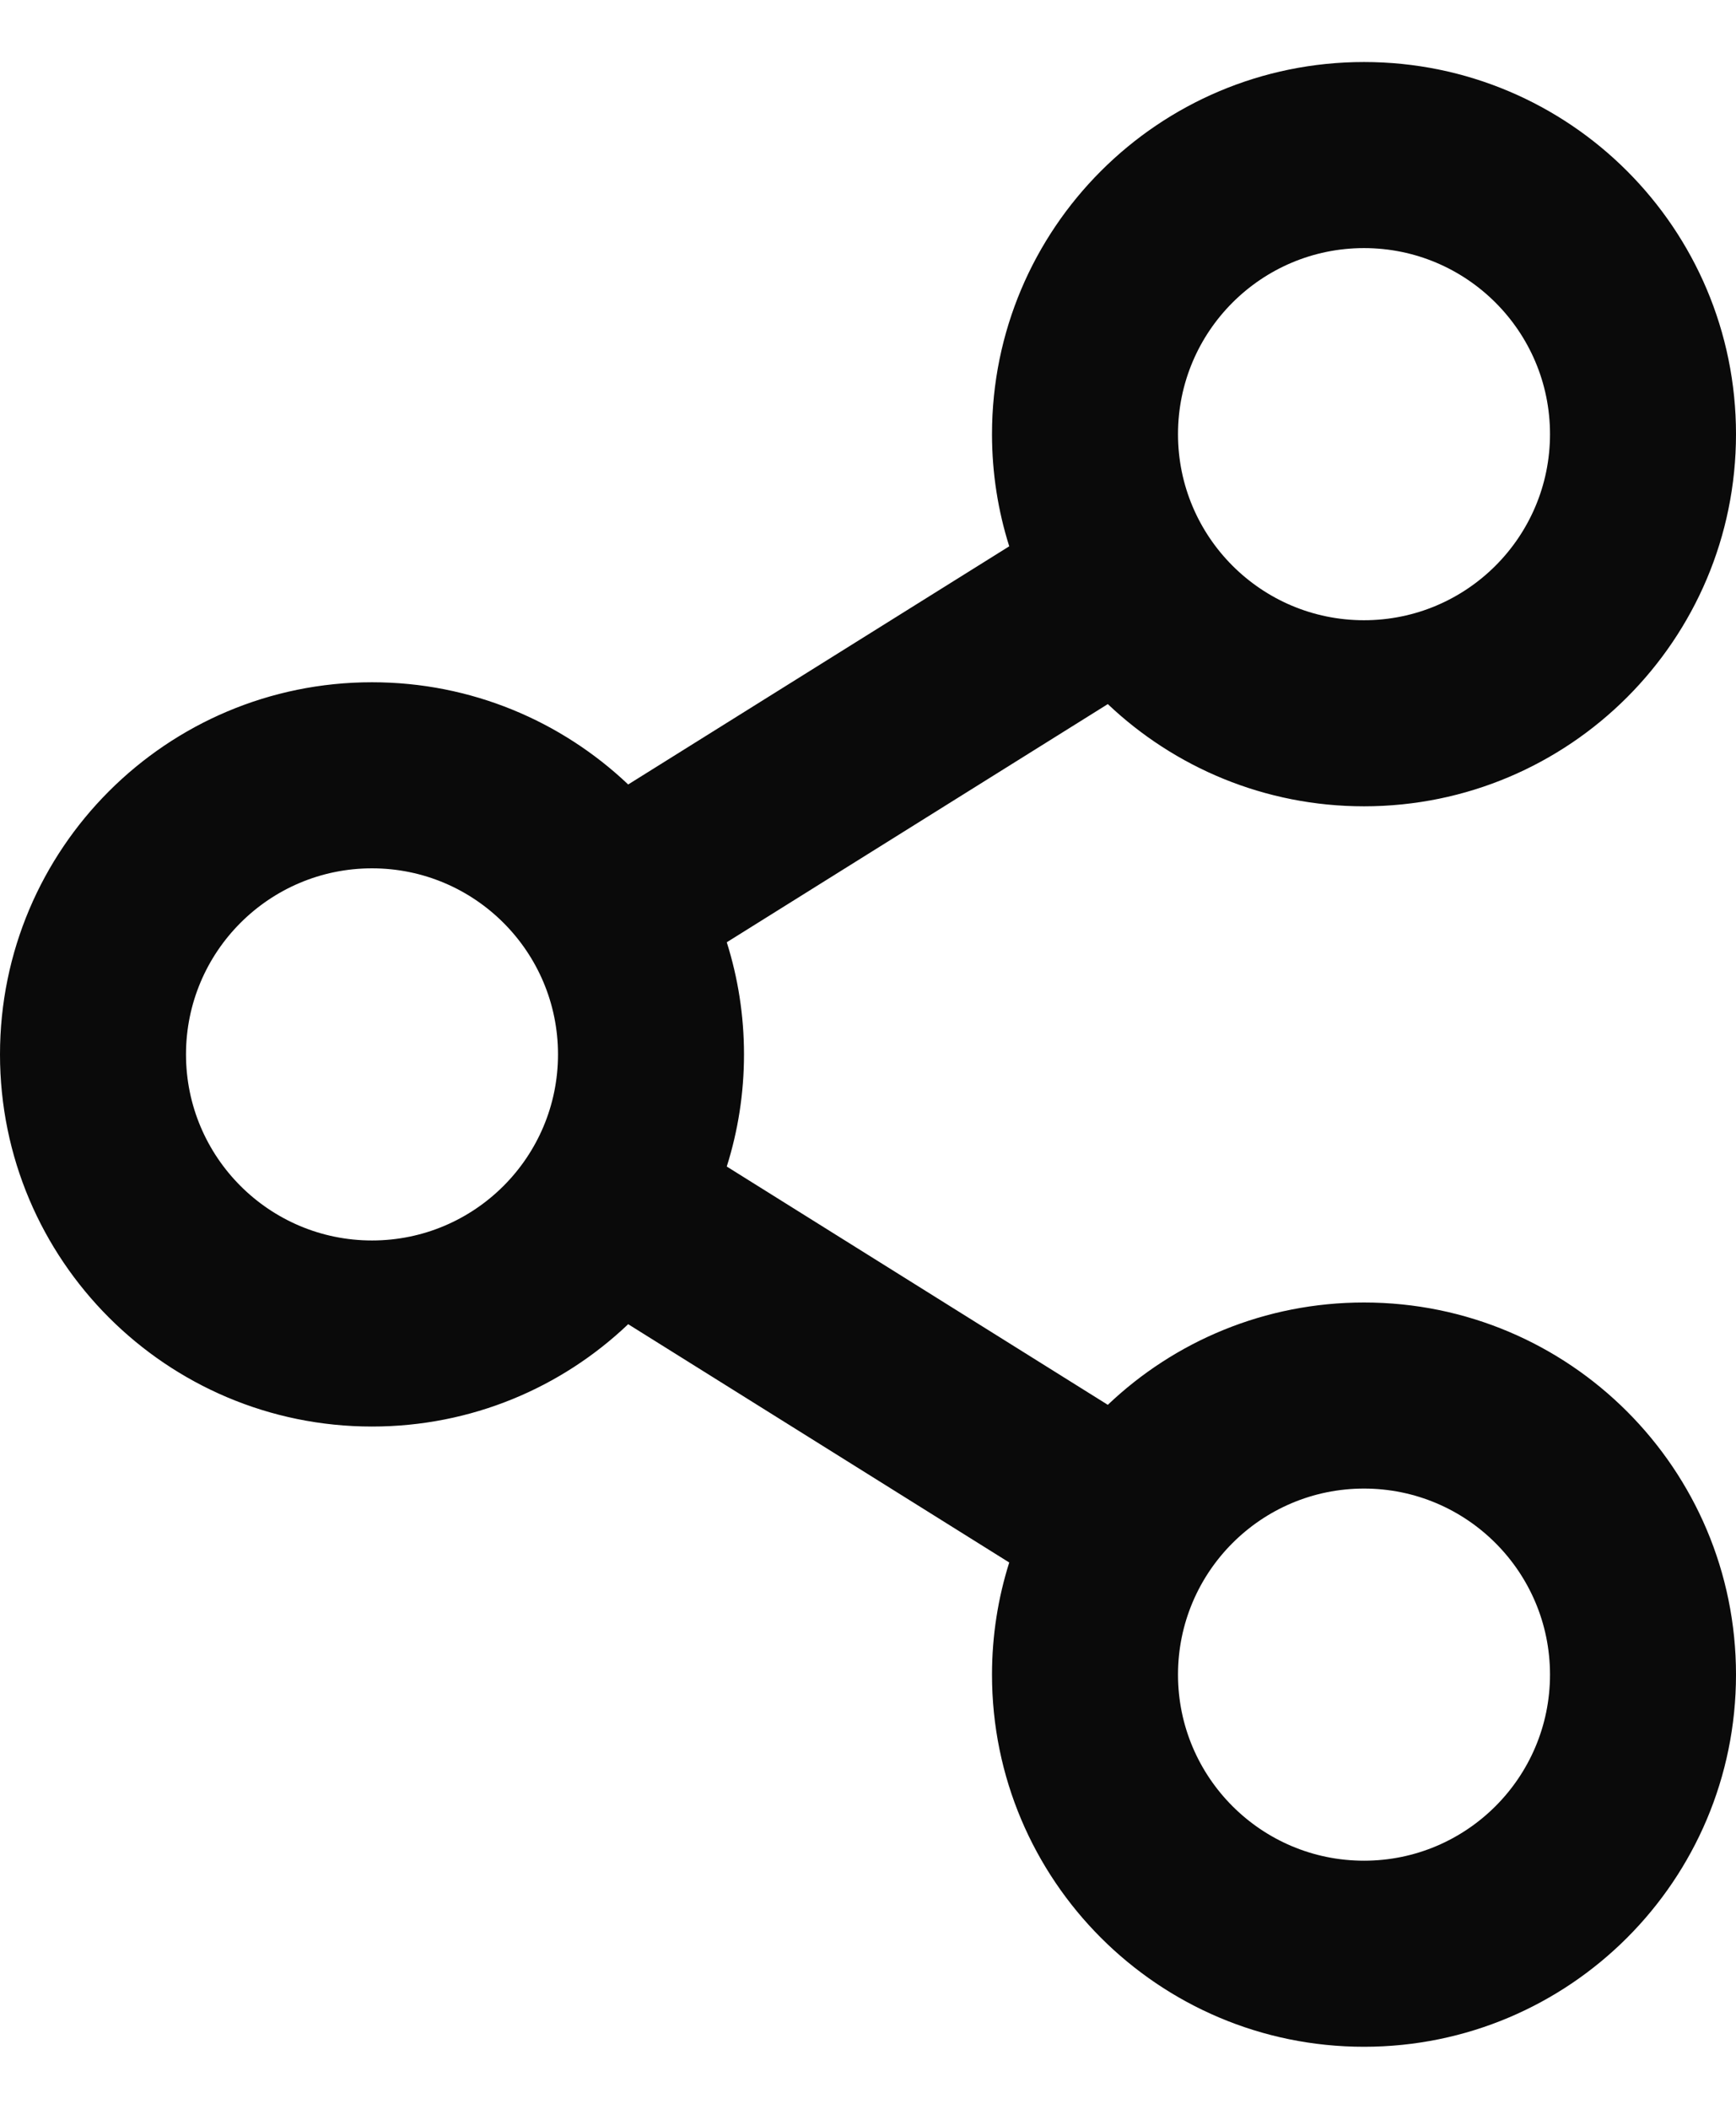 <svg xmlns="http://www.w3.org/2000/svg" fill="none" viewBox="0 0 14 17" height="17" width="14">
<path fill="#0A0A0A" d="M11 6.5C12.657 6.5 14 5.157 14 3.5C14 1.843 12.657 0.5 11 0.5C9.343 0.5 8 1.843 8 3.5C8 3.815 8.049 4.119 8.139 4.404L5.066 6.324C4.528 5.814 3.801 5.5 3 5.5C1.343 5.5 0 6.843 0 8.5C0 10.157 1.343 11.5 3 11.5C3.801 11.5 4.528 11.187 5.066 10.675L8.139 12.596C8.049 12.881 8 13.185 8 13.5C8 15.157 9.343 16.5 11 16.5C12.657 16.5 14 15.157 14 13.5C14 11.843 12.657 10.5 11 10.5C10.2 10.5 9.472 10.813 8.934 11.325L5.861 9.404C5.951 9.119 6 8.815 6 8.5C6 8.185 5.951 7.881 5.861 7.596L8.934 5.676C9.472 6.186 10.2 6.5 11 6.5ZM11 5C11.828 5 12.5 4.328 12.5 3.5C12.5 2.672 11.828 2 11 2C10.172 2 9.5 2.672 9.5 3.5C9.5 4.328 10.172 5 11 5ZM4.5 8.5C4.5 9.328 3.828 10 3 10C2.172 10 1.5 9.328 1.5 8.5C1.5 7.672 2.172 7 3 7C3.828 7 4.5 7.672 4.5 8.5ZM12.5 13.5C12.5 14.328 11.828 15 11 15C10.172 15 9.5 14.328 9.5 13.5C9.5 12.672 10.172 12 11 12C11.828 12 12.5 12.672 12.5 13.5Z" clip-rule="evenodd" fill-rule="evenodd"></path>
</svg>
